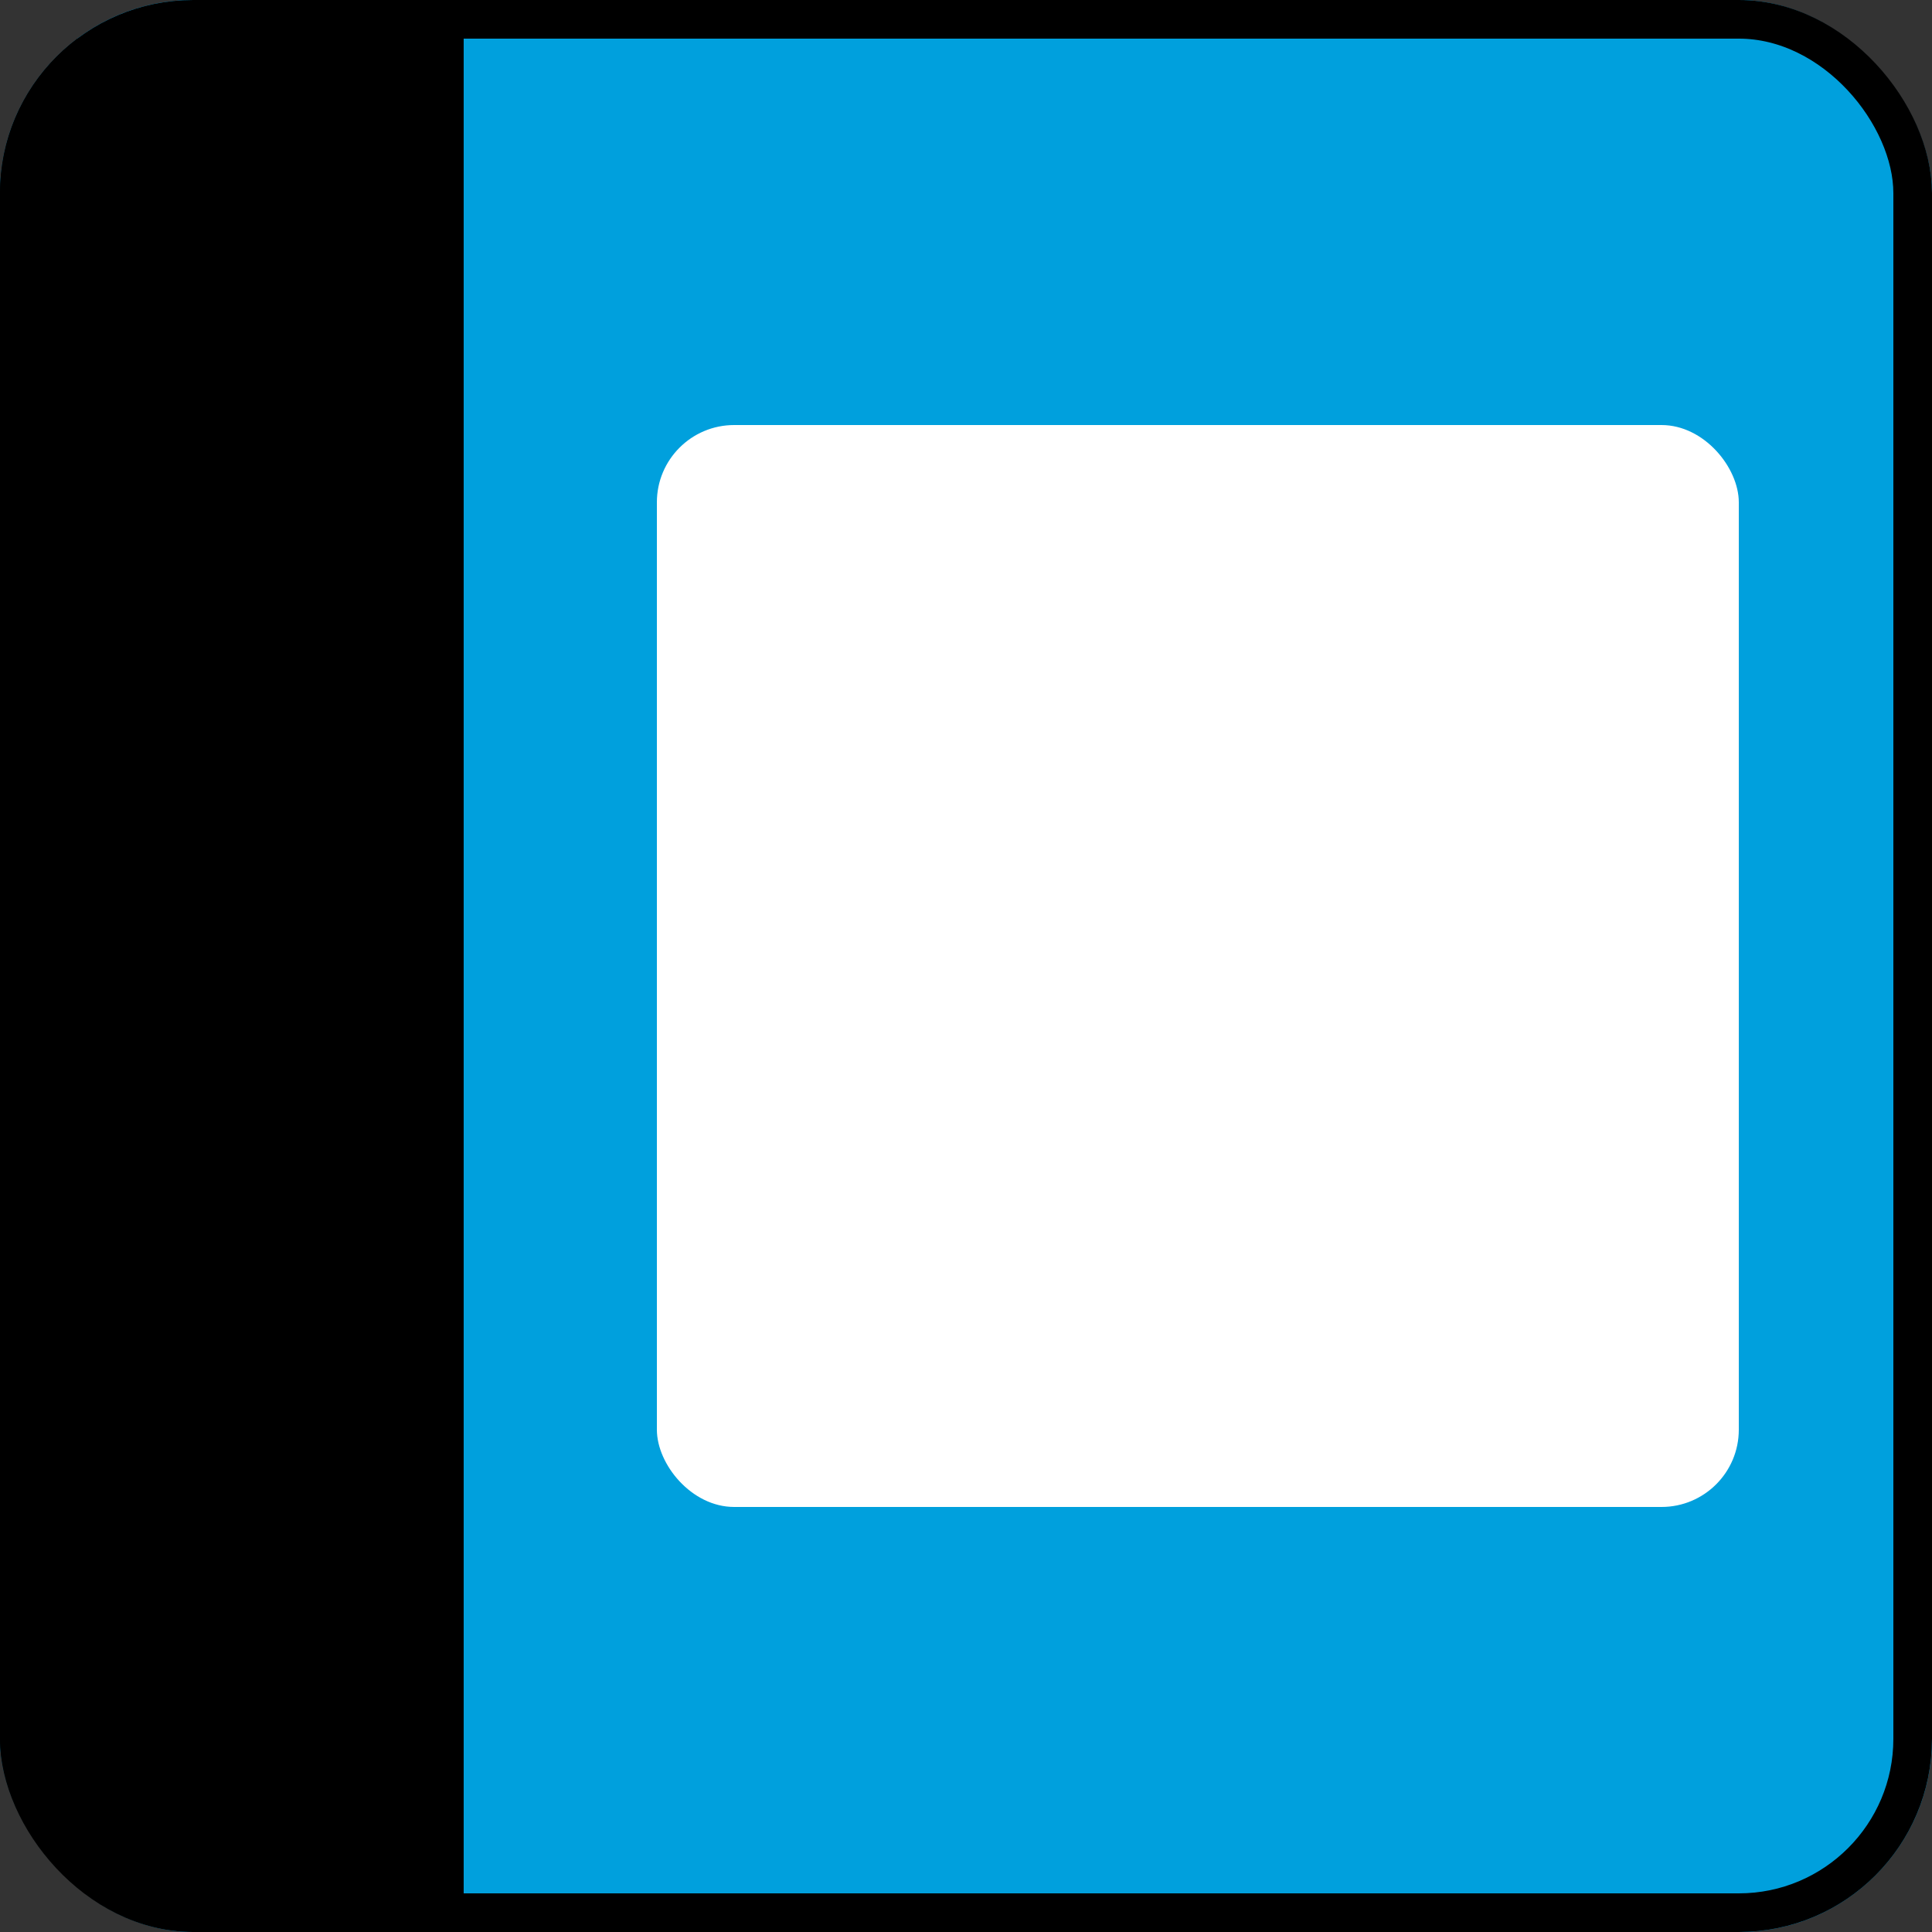<svg width="50" height="50" viewBox="0 0 50 50" fill="none" xmlns="http://www.w3.org/2000/svg">
<rect x="0" y="0" width="50" height="50" fill="#333333" stroke="none"/>
<g clip-path="url(#clip0_110_12)">
<rect width="50" height="50" rx="5" fill="#00A0DD"/>
<path d="M0 1H12V49H0L0 1Z" fill="black"/>
<rect x="17" y="11" width="28" height="28" rx="2" fill="white"/>
</g>
<rect x="0.5" y="0.5" width="49" height="49" rx="4.5" stroke="black"/>
<defs>
<clipPath id="clip0_110_12">
<rect width="50" height="50" rx="5" fill="white"/>
</clipPath>
</defs>
</svg>
